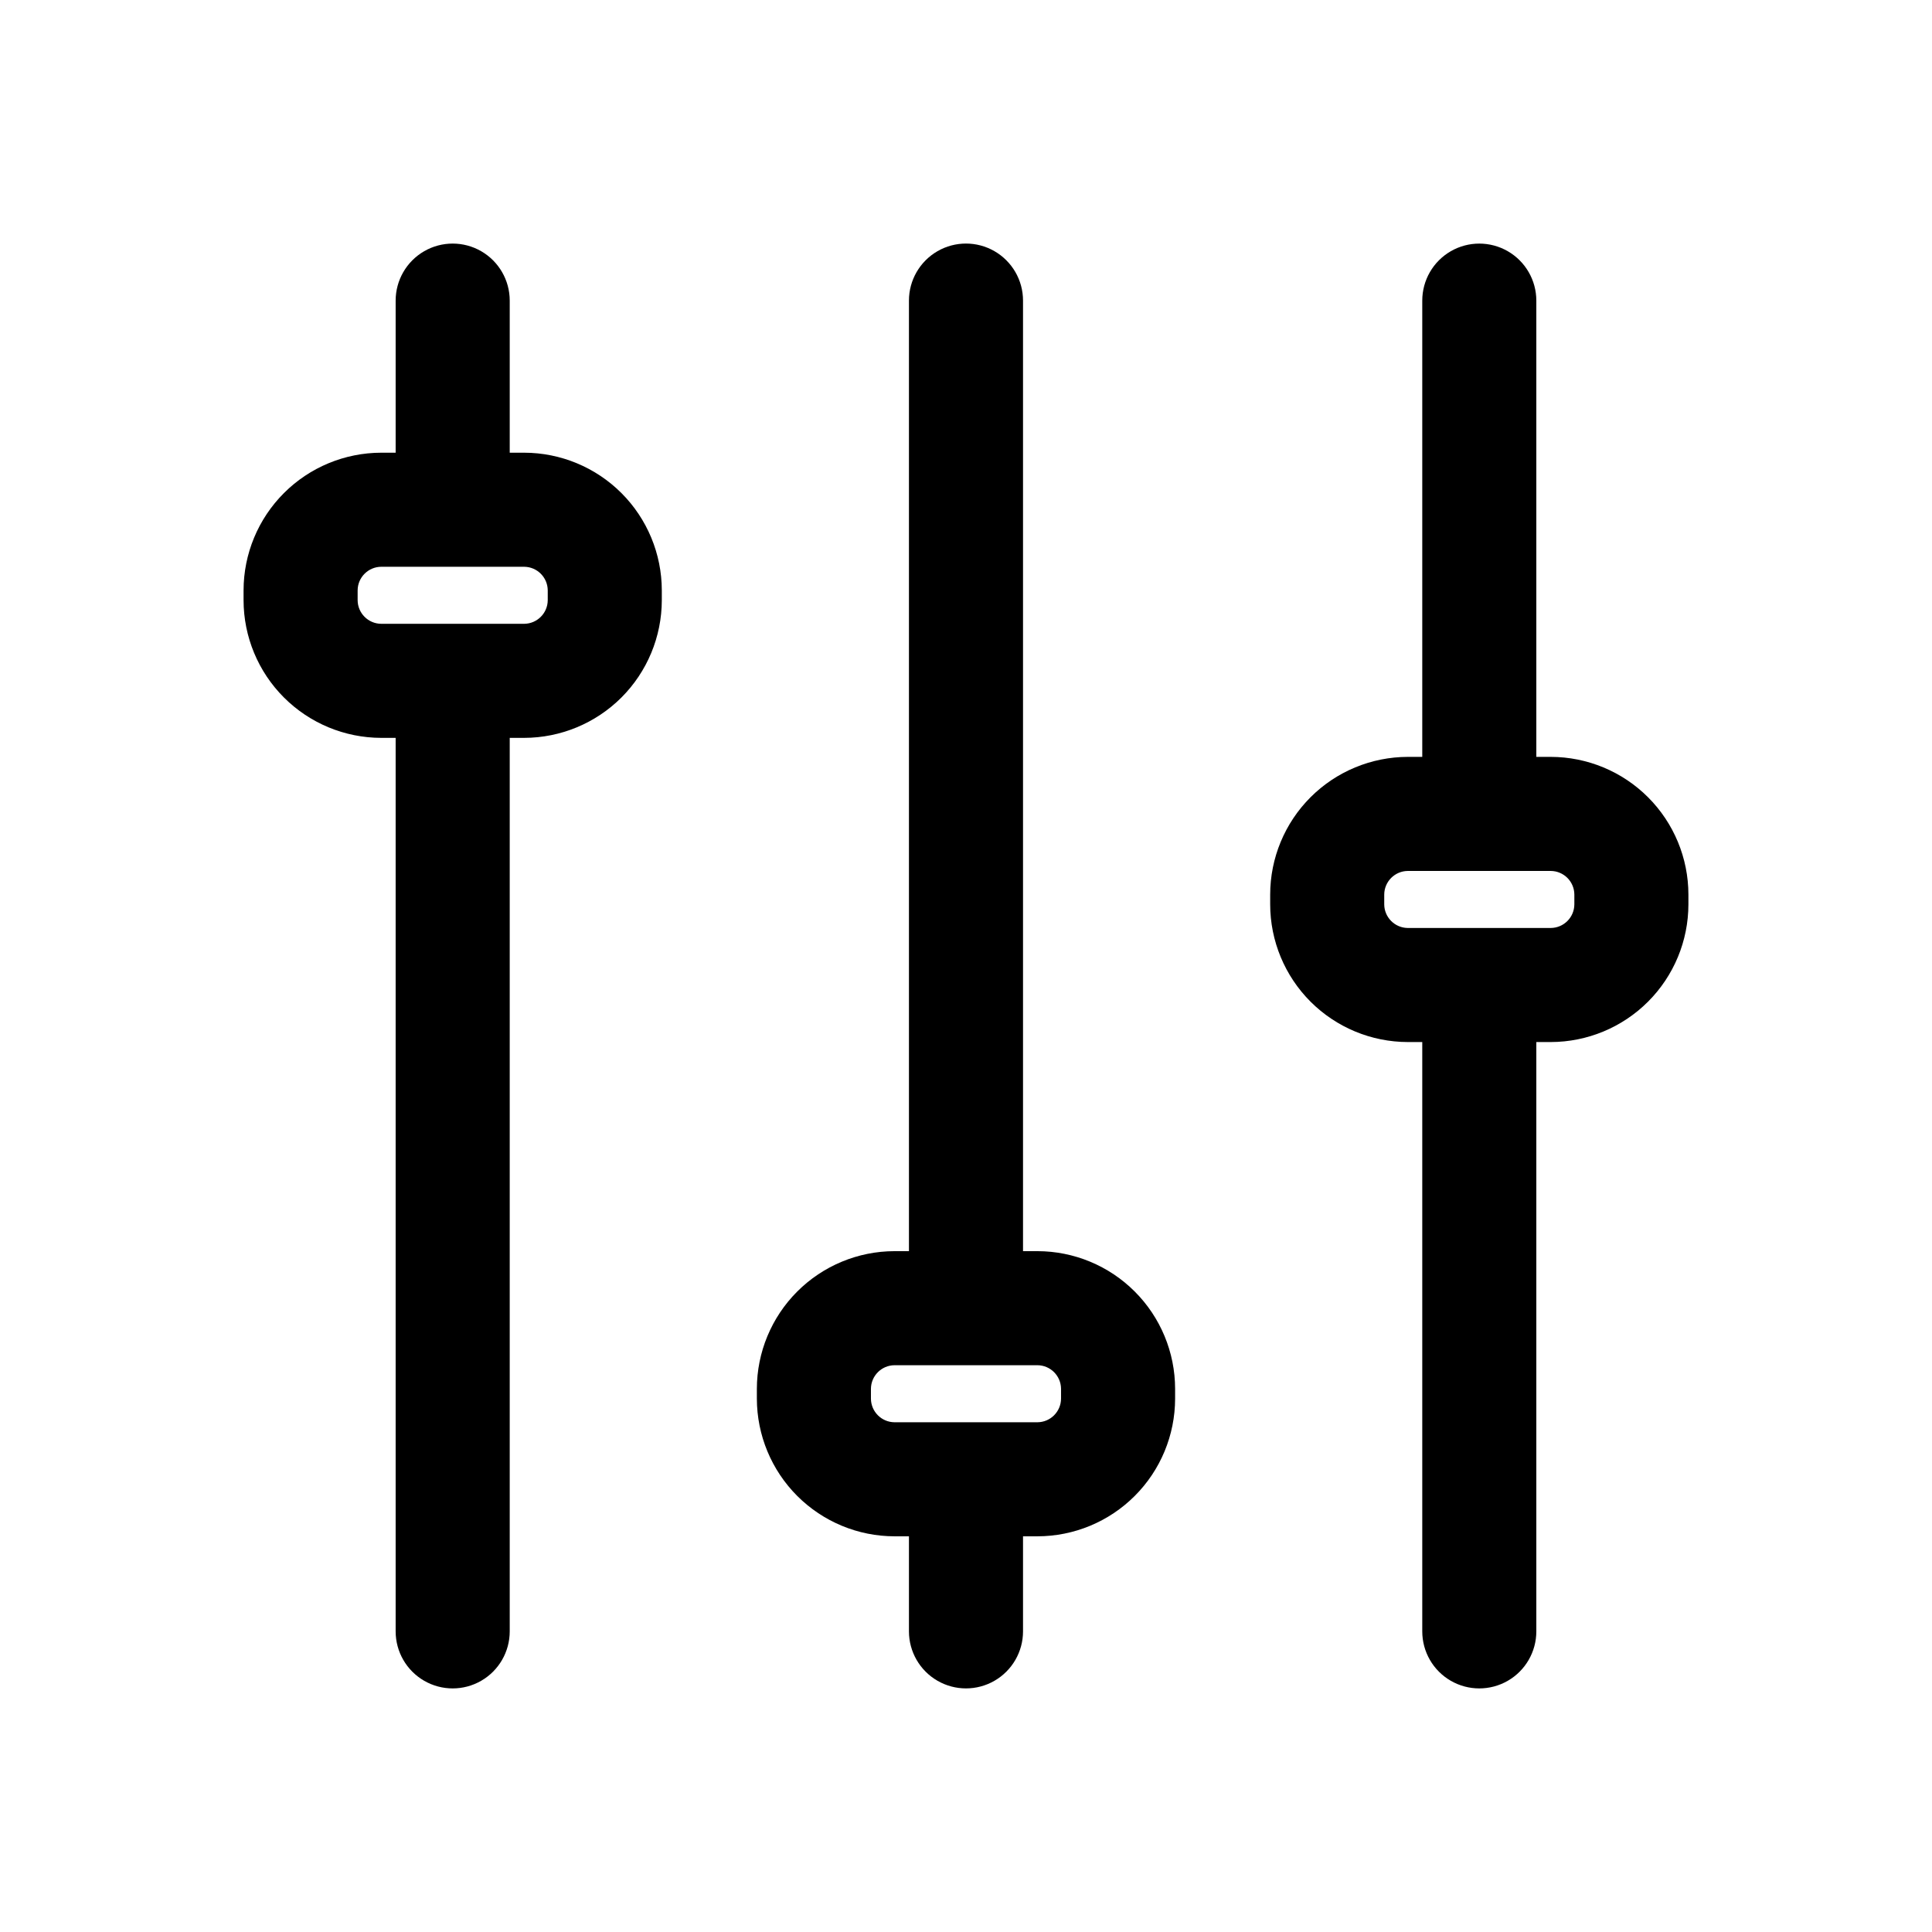 <?xml version="1.0" encoding="UTF-8"?>
<!-- Uploaded to: ICON Repo, www.svgrepo.com, Generator: ICON Repo Mixer Tools -->
<svg fill="#000000" width="800px" height="800px" version="1.1" viewBox="144 144 512 512" xmlns="http://www.w3.org/2000/svg">
 <g>
  <path d="m282.91 263.97h-3.828v-40.305c0-5.398-2.883-10.387-7.559-13.09-4.676-2.699-10.438-2.699-15.113 0-4.676 2.703-7.559 7.691-7.559 13.09v40.305h-3.828c-9.672 0.016-18.941 3.863-25.777 10.699-6.84 6.836-10.688 16.109-10.699 25.777v2.621c0.012 9.668 3.859 18.938 10.699 25.777 6.836 6.836 16.105 10.684 25.777 10.699h3.828v236.79c0 5.398 2.883 10.391 7.559 13.09 4.676 2.699 10.438 2.699 15.113 0 4.676-2.699 7.559-7.691 7.559-13.09v-236.79h3.828c9.668-0.016 18.938-3.863 25.777-10.699 6.836-6.84 10.684-16.109 10.699-25.777v-2.621c-0.016-9.668-3.863-18.941-10.699-25.777-6.84-6.836-16.109-10.684-25.777-10.699zm6.246 39.098c-0.027 3.438-2.809 6.219-6.246 6.246h-37.887c-3.441-0.027-6.219-2.809-6.246-6.246v-2.621c0.027-3.438 2.805-6.219 6.246-6.246h37.887c3.438 0.027 6.219 2.809 6.246 6.246z"/>
  <path d="m418.94 475.57h-3.828v-251.91c0-5.398-2.883-10.387-7.559-13.09-4.676-2.699-10.438-2.699-15.113 0-4.676 2.703-7.559 7.691-7.559 13.09v251.91h-3.828c-9.668 0.012-18.938 3.859-25.777 10.699-6.836 6.836-10.684 16.105-10.699 25.777v2.621-0.004c0.016 9.672 3.863 18.941 10.699 25.777 6.84 6.84 16.109 10.688 25.777 10.699h3.828v25.191c0 5.398 2.883 10.391 7.559 13.09 4.676 2.699 10.438 2.699 15.113 0 4.676-2.699 7.559-7.691 7.559-13.09v-25.191h3.828c9.672-0.012 18.941-3.859 25.777-10.699 6.84-6.836 10.684-16.105 10.699-25.777v-2.621 0.004c-0.016-9.672-3.859-18.941-10.699-25.777-6.836-6.84-16.105-10.688-25.777-10.699zm6.246 39.094c-0.027 3.441-2.809 6.223-6.246 6.25h-37.887c-3.438-0.027-6.219-2.809-6.246-6.25v-2.621 0.004c0.027-3.441 2.809-6.223 6.246-6.25h37.887c3.438 0.027 6.219 2.809 6.246 6.25z"/>
  <path d="m554.97 344.58h-3.828v-120.91c0-5.398-2.879-10.387-7.555-13.09-4.68-2.699-10.441-2.699-15.117 0-4.676 2.703-7.555 7.691-7.555 13.09v120.91h-3.832c-9.668 0.016-18.938 3.863-25.777 10.699-6.836 6.84-10.684 16.109-10.695 25.777v2.621c0.012 9.668 3.859 18.938 10.695 25.777 6.84 6.836 16.109 10.684 25.777 10.699h3.832v156.18c0 5.398 2.879 10.391 7.555 13.09s10.438 2.699 15.117 0c4.676-2.699 7.555-7.691 7.555-13.09v-156.18h3.828c9.672-0.016 18.941-3.863 25.777-10.699 6.84-6.84 10.688-16.109 10.699-25.777v-2.621c-0.012-9.668-3.859-18.938-10.699-25.777-6.836-6.836-16.105-10.684-25.777-10.699zm6.25 39.098c-0.027 3.438-2.809 6.219-6.25 6.246h-37.887c-3.438-0.027-6.219-2.809-6.246-6.246v-2.621c0.027-3.438 2.809-6.219 6.246-6.246h37.887c3.441 0.027 6.223 2.809 6.25 6.246z"/>
 </g>
</svg>
